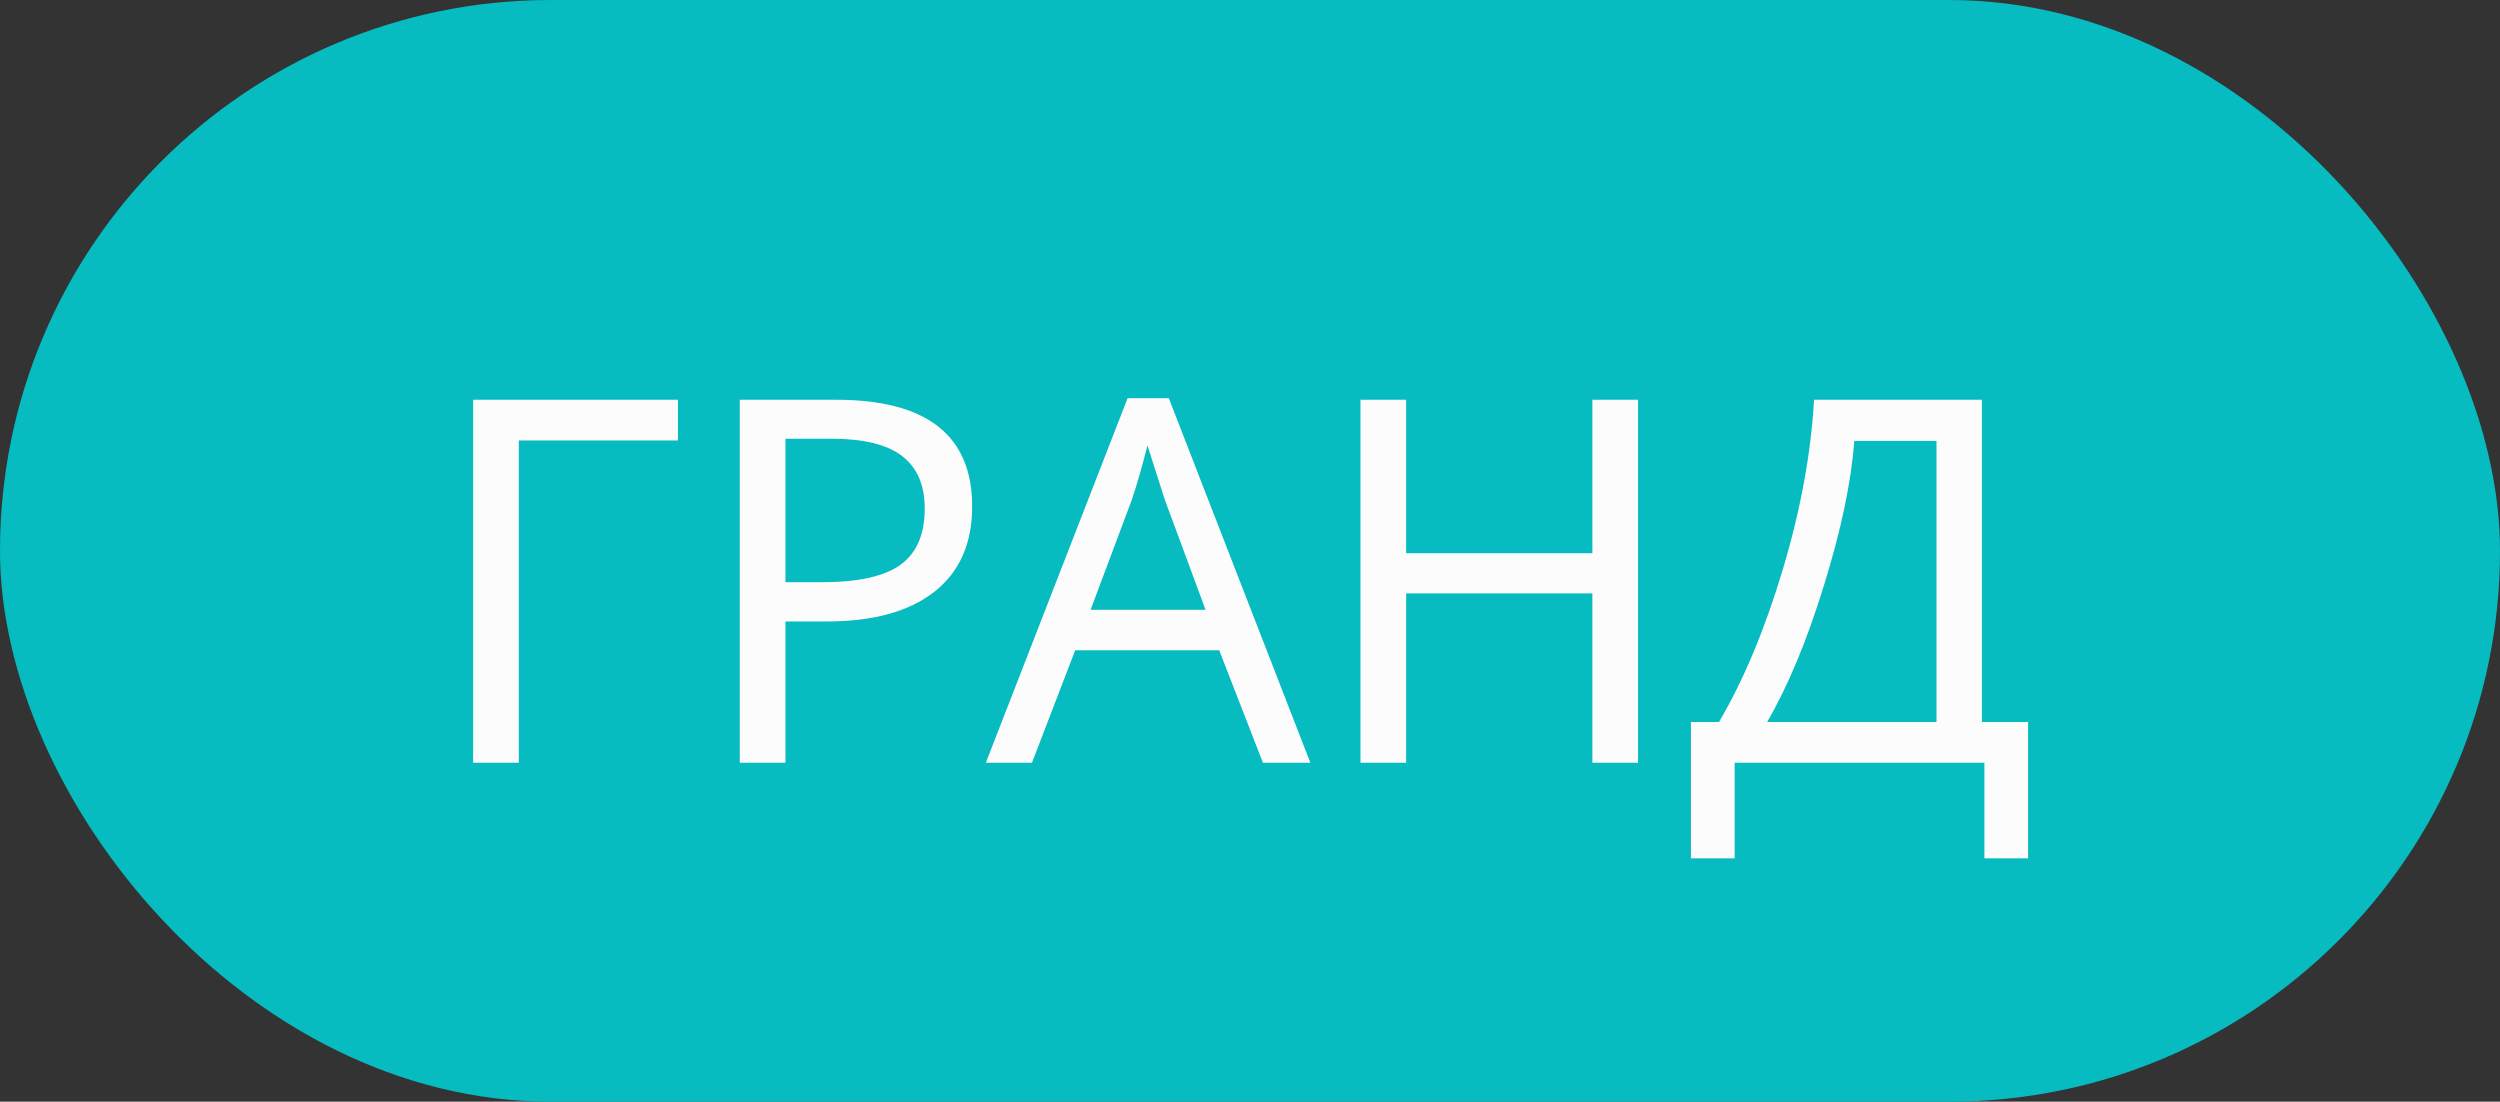 <?xml version="1.0" encoding="UTF-8"?> <svg xmlns="http://www.w3.org/2000/svg" width="59" height="26" viewBox="0 0 59 26" fill="none"><rect x="0" y="0" width="59" height="26" fill="#333333" stroke="none"/><rect width="59" height="26" rx="13" fill="#06BCC1"></rect><path d="M16 9.434V10.395H12.244V18H11.166V9.434H16ZM22.943 11.953C22.943 12.828 22.645 13.5 22.047 13.969C21.449 14.434 20.607 14.666 19.521 14.666H18.537V18H17.459V9.434H19.727C21.871 9.434 22.943 10.273 22.943 11.953ZM18.537 13.74H19.398C20.25 13.74 20.867 13.604 21.25 13.33C21.633 13.053 21.824 12.609 21.824 12C21.824 11.449 21.646 11.037 21.291 10.764C20.936 10.49 20.381 10.354 19.627 10.354H18.537V13.74ZM29.805 18L28.773 15.346H25.375L24.355 18H23.266L26.611 9.398H27.584L30.924 18H29.805ZM28.451 14.391L27.49 11.795L27.08 10.512C26.963 10.98 26.84 11.408 26.711 11.795L25.738 14.391H28.451ZM38.658 18H37.58V14.004H33.185V18H32.107V9.434H33.185V13.055H37.58V9.434H38.658V18ZM47.863 20.256H46.832V18H40.938V20.256H39.906V17.039H40.568C41.147 16.055 41.647 14.861 42.068 13.459C42.49 12.057 42.738 10.715 42.812 9.434H46.773V17.039H47.863V20.256ZM45.701 17.039V10.406H43.762C43.688 11.379 43.449 12.514 43.047 13.81C42.648 15.107 42.201 16.184 41.705 17.039H45.701Z" fill="#FCFCFC"></path></svg> 
